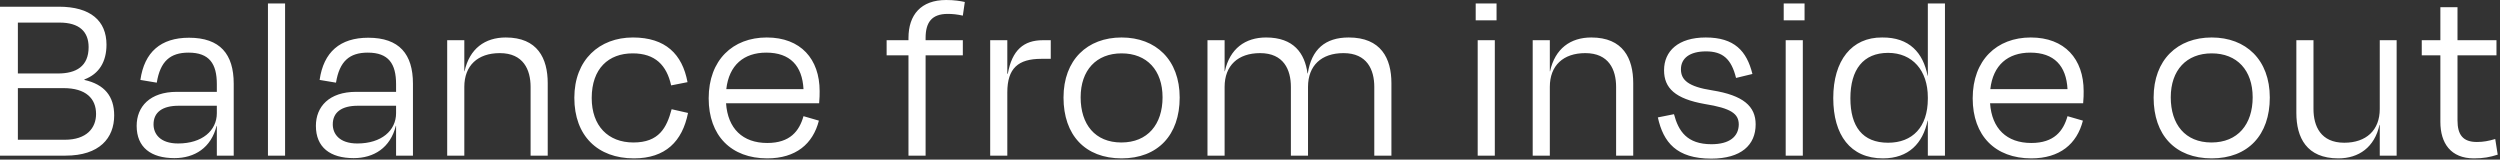<svg xmlns="http://www.w3.org/2000/svg" fill="none" viewBox="0 0 564 36" height="36" width="564">
<rect x="0" y="0" width="564" height="36" fill="#333333" stroke="none"/>
<path fill="white" d="M14.336 19.88H4.032V31.528H14.616C19.544 31.528 21.672 28.896 21.672 25.704C21.672 22.232 19.376 19.88 14.336 19.88ZM13.44 5.096H4.032V16.576H13.104C17.192 16.576 19.992 14.952 19.992 10.64C19.992 7.168 17.92 5.096 13.44 5.096ZM4.21107e-05 35.112V1.512H13.272C20.44 1.512 24.024 4.704 24.024 10.08C24.024 13.944 22.344 16.688 19.04 17.92V18.032C23.576 19.04 25.76 21.728 25.76 26.04C25.76 31.136 22.456 35.112 14.784 35.112H4.21107e-05ZM40.182 32.368C45.614 32.368 48.918 29.456 48.918 25.536V23.856H40.294C36.654 23.856 34.638 25.312 34.638 28.056C34.638 30.184 36.094 32.368 40.182 32.368ZM48.918 35.112V28.392H48.862C47.63 33.32 43.934 35.672 39.342 35.672C34.078 35.672 30.83 33.264 30.83 28.392C30.83 24.08 33.798 20.72 39.902 20.72H48.918V18.984C48.918 14.392 47.238 11.872 42.534 11.872C38.39 11.872 36.15 13.832 35.366 18.648L31.67 18.032C32.566 11.76 36.262 8.512 42.646 8.512C49.646 8.512 52.726 12.208 52.726 18.872V35.112H48.918ZM64.314 0.784V35.112H60.45V0.784H64.314ZM80.618 32.368C86.05 32.368 89.354 29.456 89.354 25.536V23.856H80.73C77.09 23.856 75.074 25.312 75.074 28.056C75.074 30.184 76.53 32.368 80.618 32.368ZM89.354 35.112V28.392H89.298C88.066 33.32 84.37 35.672 79.778 35.672C74.514 35.672 71.266 33.264 71.266 28.392C71.266 24.08 74.234 20.72 80.338 20.72H89.354V18.984C89.354 14.392 87.674 11.872 82.97 11.872C78.826 11.872 76.586 13.832 75.802 18.648L72.106 18.032C73.002 11.76 76.698 8.512 83.082 8.512C90.082 8.512 93.162 12.208 93.162 18.872V35.112H89.354ZM104.75 19.6V35.112H100.886V9.072H104.75V16.072H104.806C105.926 10.976 109.398 8.456 114.102 8.456C121.27 8.456 123.566 13.16 123.566 18.76V35.112H119.702V19.6C119.702 15.736 118.078 11.984 112.758 11.984C107.774 11.984 104.75 14.784 104.75 19.6ZM151.409 19.264C150.401 14.728 147.825 12.04 142.729 12.04C137.297 12.04 133.489 15.456 133.489 22.12C133.489 28.392 137.185 32.144 142.897 32.144C148.665 32.144 150.401 28.84 151.521 24.64L155.217 25.48C153.929 31.92 150.121 35.728 143.009 35.728C134.833 35.728 129.569 30.632 129.569 22.064C129.569 13.496 135.225 8.456 142.785 8.456C150.121 8.456 153.929 12.208 155.105 18.536L151.409 19.264ZM172.869 11.872C167.829 11.872 164.469 14.672 163.853 20.104H181.269C180.989 14.84 178.245 11.872 172.869 11.872ZM173.093 35.728C164.973 35.728 159.877 30.632 159.877 22.176C159.877 13.552 165.309 8.456 172.981 8.456C180.653 8.456 184.909 13.328 184.909 20.552C184.909 21.168 184.909 22.232 184.797 23.296H163.797C164.189 29.008 167.549 32.256 173.093 32.256C178.245 32.256 180.317 29.568 181.269 26.208L184.741 27.216C183.397 32.48 179.533 35.728 173.093 35.728ZM208.815 8.568V9.072H217.215V12.488H208.815V35.112H204.951V12.488H200.023V9.072H204.951V8.568C204.951 3.36 207.751 -0 213.463 -0C215.255 -0 216.655 0.224 217.663 0.448L217.215 3.528C215.983 3.248 214.919 3.136 213.799 3.136C210.159 3.136 208.815 5.096 208.815 8.568ZM227.25 35.112H223.386V9.072H227.25V16.632H227.362C228.314 11.312 230.946 9.072 235.258 9.072H237.05V13.272H234.922C229.714 13.272 227.25 15.4 227.25 20.832V35.112ZM253.032 35.728C244.8 35.728 239.928 30.464 239.928 22.008C239.928 13.496 245.304 8.456 253.032 8.456C260.76 8.456 266.136 13.496 266.136 22.008C266.136 30.464 261.208 35.728 253.032 35.728ZM253.032 12.04C247.32 12.04 243.792 15.848 243.792 21.952C243.792 28.056 247.04 32.144 252.976 32.144C258.912 32.144 262.272 28.056 262.272 21.952C262.272 15.848 258.744 12.04 253.032 12.04ZM276.272 19.6V35.112H272.408V9.072H276.272V16.072H276.328C277.448 10.976 280.92 8.456 285.624 8.456C291.84 8.456 294.36 11.984 294.976 16.576H295.032C295.872 11.144 298.952 8.456 304.272 8.456C311.552 8.456 313.904 13.16 313.904 18.76V35.112H310.04V19.6C310.04 15.736 308.416 11.984 303.096 11.984C298.112 11.984 295.088 14.784 295.088 19.6V35.112H291.224V19.6C291.224 15.736 289.6 11.984 284.28 11.984C279.296 11.984 276.272 14.784 276.272 19.6ZM337.622 4.592H332.918V0.784H337.622V4.592ZM337.23 35.112H333.366V9.072H337.23V35.112ZM349.641 19.6V35.112H345.777V9.072H349.641V16.072H349.697C350.817 10.976 354.289 8.456 358.993 8.456C366.161 8.456 368.457 13.16 368.457 18.76V35.112H364.593V19.6C364.593 15.736 362.969 11.984 357.649 11.984C352.665 11.984 349.641 14.784 349.641 19.6ZM386.051 35.784C378.211 35.784 375.243 32.088 374.011 26.488L377.651 25.76C378.659 29.568 380.563 32.536 386.107 32.536C390.195 32.536 392.211 30.8 392.267 28.112C392.267 25.648 390.531 24.416 384.595 23.464C377.931 22.288 375.411 19.88 375.411 15.848C375.411 11.536 378.603 8.456 384.819 8.456C391.259 8.456 394.059 11.48 395.347 16.688L391.651 17.584C390.587 13.272 388.627 11.592 384.875 11.592C381.179 11.592 379.219 13.16 379.219 15.624C379.219 18.032 380.843 19.544 386.275 20.384C393.275 21.504 396.075 23.968 396.075 28.056C396.075 32.704 392.827 35.784 386.051 35.784ZM407.108 4.592H402.404V0.784H407.108V4.592ZM406.716 35.112H402.852V9.072H406.716V35.112ZM425.959 32.2C431.447 32.2 434.919 28.672 434.919 22.288V21.952C434.919 15.904 431.447 11.928 425.959 11.928C420.359 11.928 417.447 15.68 417.447 22.176C417.447 28.56 420.191 32.2 425.959 32.2ZM434.919 35.112V27.216H434.863C433.799 32.312 430.607 35.728 424.783 35.728C417.447 35.728 413.583 30.464 413.583 22.12C413.583 13.664 417.727 8.4 424.615 8.456C430.775 8.4 433.855 11.928 434.863 17.08H434.919V0.784H438.783V35.112H434.919ZM458.031 11.872C452.991 11.872 449.631 14.672 449.015 20.104H466.431C466.151 14.84 463.407 11.872 458.031 11.872ZM458.255 35.728C450.135 35.728 445.039 30.632 445.039 22.176C445.039 13.552 450.471 8.456 458.143 8.456C465.815 8.456 470.071 13.328 470.071 20.552C470.071 21.168 470.071 22.232 469.959 23.296H448.959C449.351 29.008 452.711 32.256 458.255 32.256C463.407 32.256 465.479 29.568 466.431 26.208L469.903 27.216C468.559 32.48 464.695 35.728 458.255 35.728ZM498.962 35.728C490.73 35.728 485.858 30.464 485.858 22.008C485.858 13.496 491.234 8.456 498.962 8.456C506.69 8.456 512.066 13.496 512.066 22.008C512.066 30.464 507.138 35.728 498.962 35.728ZM498.962 12.04C493.25 12.04 489.722 15.848 489.722 21.952C489.722 28.056 492.97 32.144 498.906 32.144C504.842 32.144 508.202 28.056 508.202 21.952C508.202 15.848 504.674 12.04 498.962 12.04ZM536.874 35.112V28.168H536.818C535.698 33.208 532.17 35.728 527.522 35.728C520.354 35.728 518.058 31.024 518.058 25.48V9.072H521.922V24.584C521.922 28.448 523.546 32.2 528.866 32.2C533.794 32.2 536.874 29.4 536.874 24.584V9.072H540.682V35.112H536.874ZM550.548 27.496V12.488H546.348V9.072H550.548V1.624H554.412V9.072H563.204V12.488H554.412V27.16C554.412 30.408 555.644 32.032 558.78 32.032C560.236 32.032 561.412 31.808 562.924 31.36L563.484 34.888C561.748 35.448 560.292 35.728 558.108 35.728C552.9 35.728 550.548 32.312 550.548 27.496Z"></path>
</svg>
